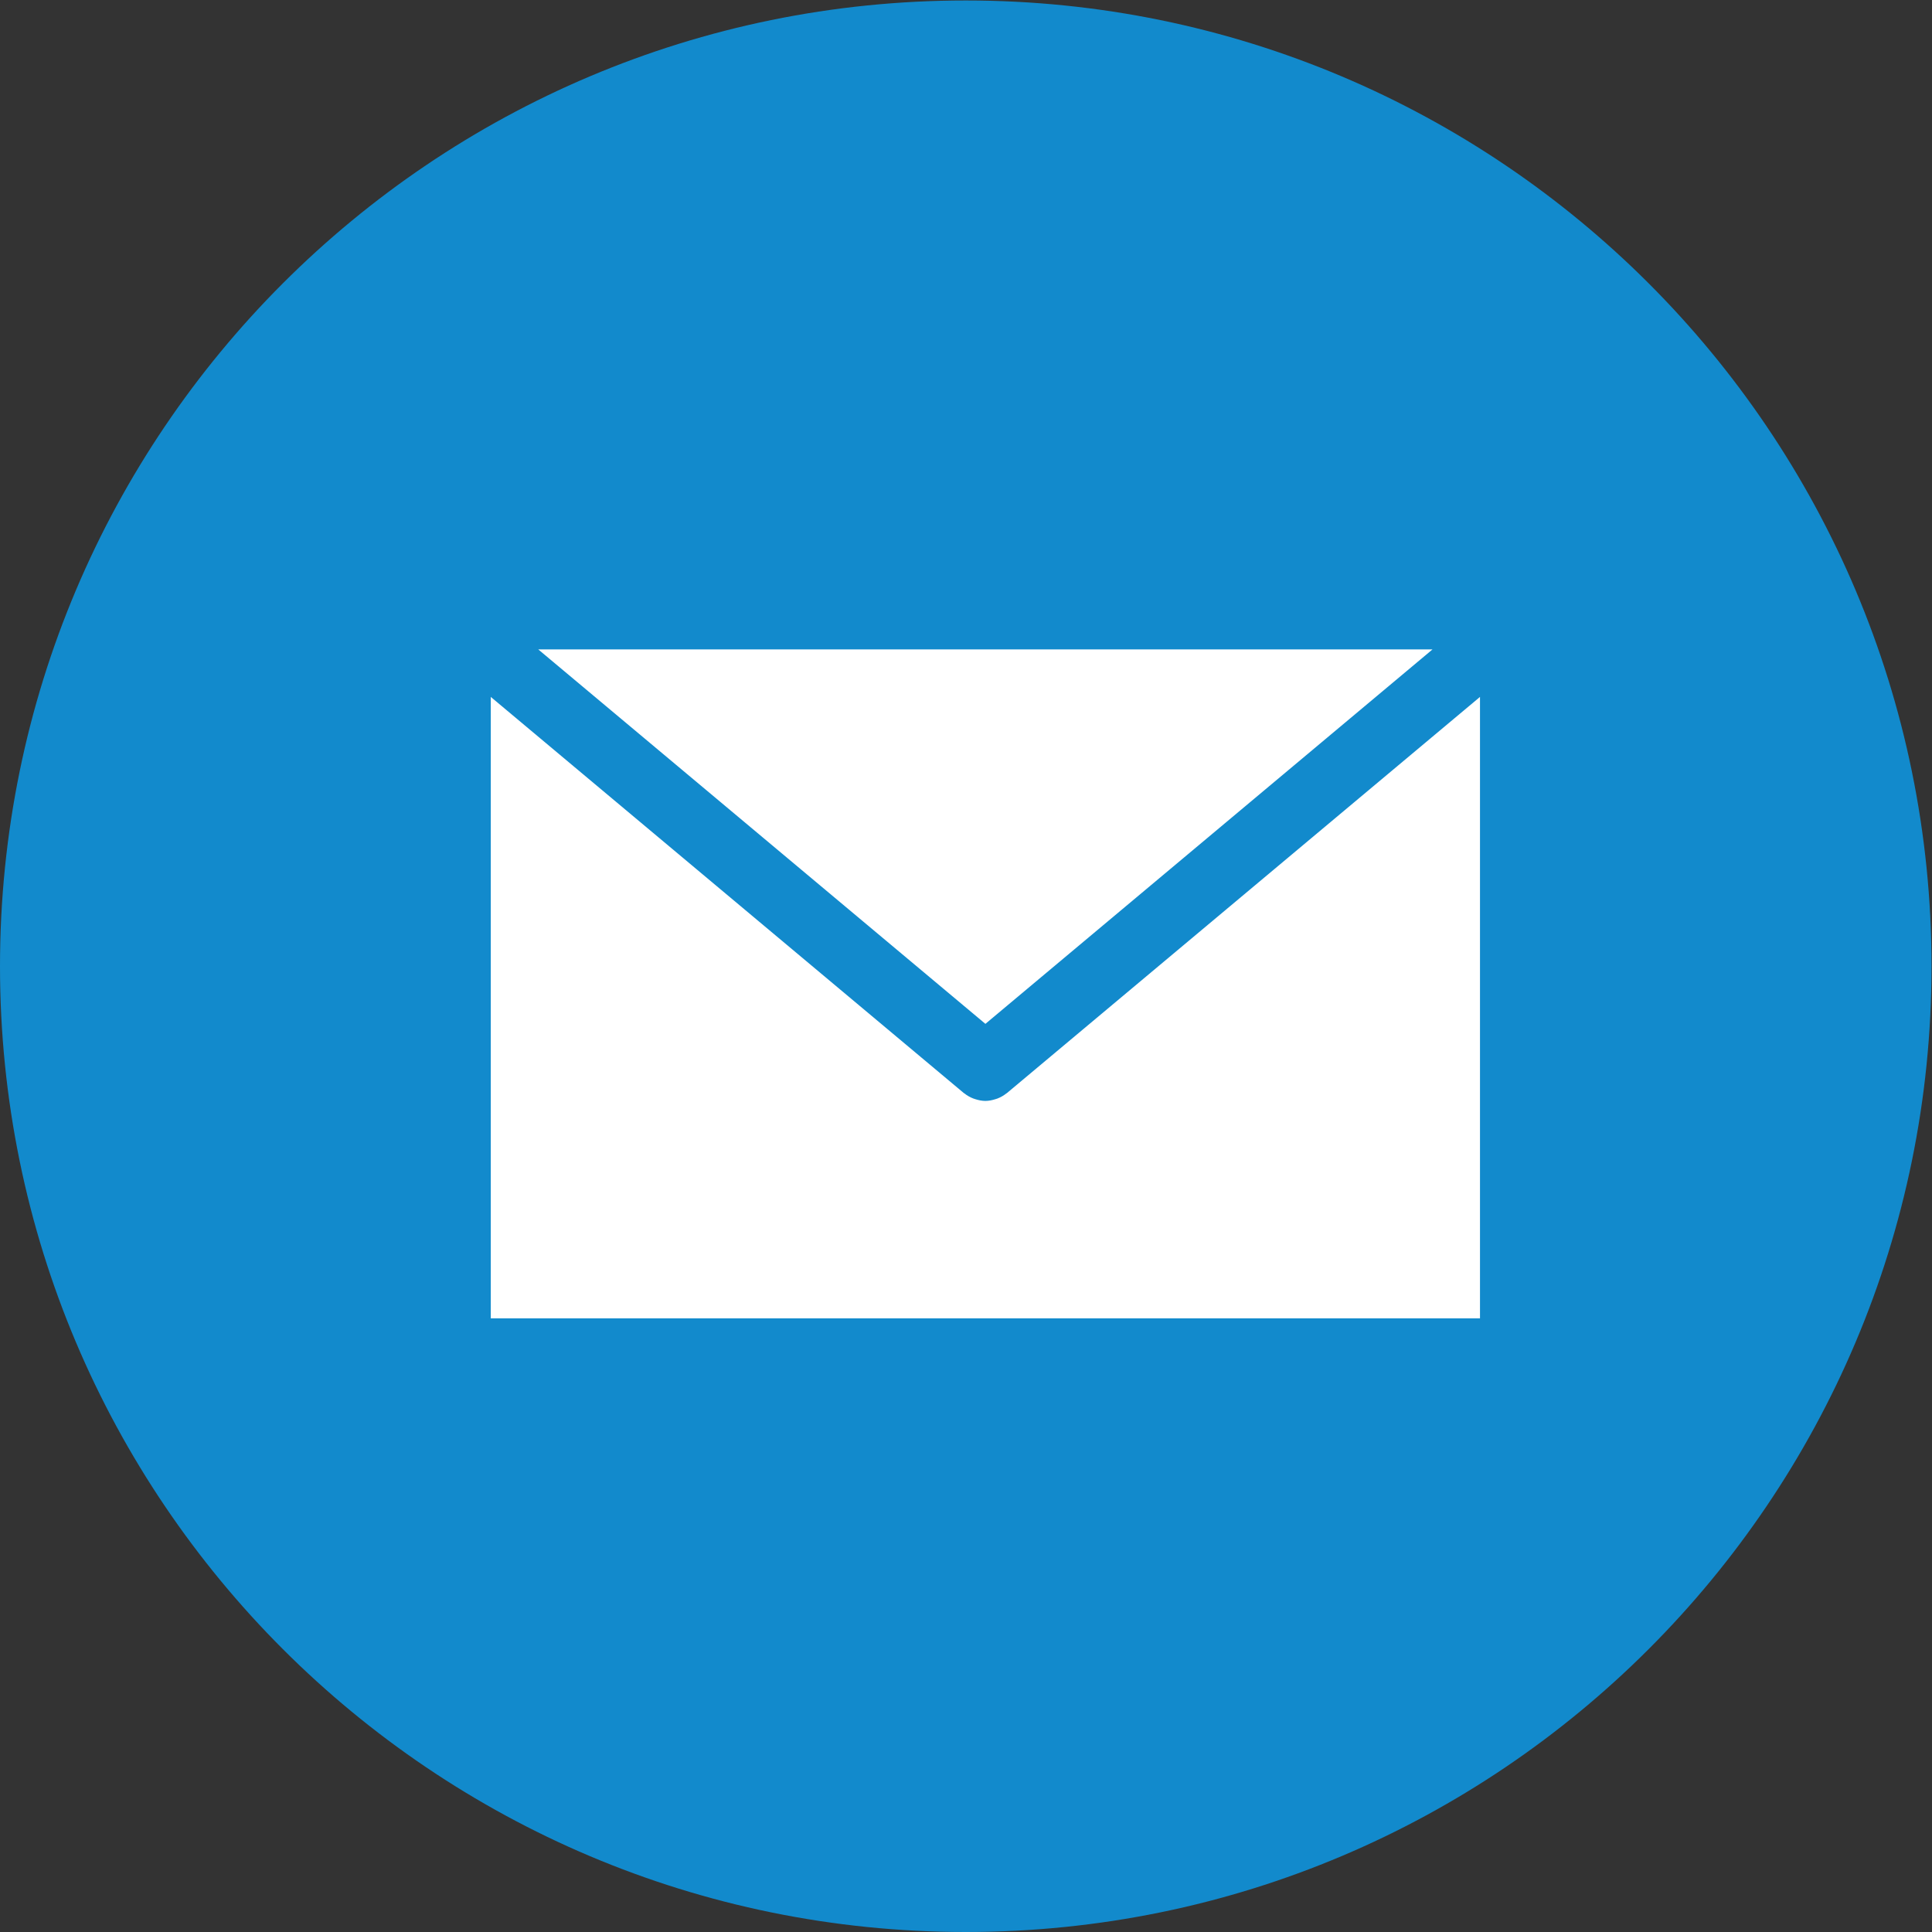 <?xml version="1.0" encoding="UTF-8" standalone="no"?>
<svg
   xmlns:dc="http://purl.org/dc/elements/1.1/"
   xmlns:cc="http://creativecommons.org/ns#"
   xmlns:rdf="http://www.w3.org/1999/02/22-rdf-syntax-ns#"
   xmlns:svg="http://www.w3.org/2000/svg"
   xmlns="http://www.w3.org/2000/svg"
   viewBox="0 0 93.841 93.841"
   height="93.841"
   width="93.841"
   xml:space="preserve"
   id="svg2"
   version="1.1"><rect x="0" y="0" width="93.841" height="93.841" fill="#333333" stroke="none"/><defs
     id="defs6"><clipPath
       id="clipPath18"
       clipPathUnits="userSpaceOnUse"><path
         id="path16"
         d="M 0,70.381 H 70.381 V 0 H 0 Z" /></clipPath></defs><g
     transform="matrix(1.333,0,0,-1.333,0,93.841)"
     id="g10"><g
       id="g12"><g
         clip-path="url(#clipPath18)"
         id="g14"><g
           transform="translate(0,35.191)"
           id="g20"><path
             id="path22"
             style="fill:#128acc;fill-opacity:1;fill-rule:nonzero;stroke:none"
             d="m 0,0 c 0,19.435 15.755,35.19 35.191,35.19 19.435,0 35.19,-15.755 35.19,-35.19 0,-19.435 -15.755,-35.191 -35.19,-35.191 C 15.755,-35.191 0,-19.435 0,0" /></g><g
           transform="translate(19.612,46.736)"
           id="g24"><path
             id="path26"
             style="fill:#ffffff;fill-opacity:1;fill-rule:nonzero;stroke:none"
             d="M 0,0 16.294,-13.645 32.587,0 Z" /></g><g
           transform="translate(36.688,30.567)"
           id="g28"><path
             id="path30"
             style="fill:#ffffff;fill-opacity:1;fill-rule:nonzero;stroke:none"
             d="m 0,0 c -0.006,-0.005 -0.013,-0.006 -0.019,-0.011 -0.099,-0.08 -0.209,-0.141 -0.324,-0.186 -0.025,-0.009 -0.05,-0.016 -0.075,-0.024 -0.118,-0.037 -0.238,-0.062 -0.361,-0.063 0,0 -0.002,0 -0.003,0 v 0 h -0.001 -0.003 c -0.123,0.001 -0.243,0.026 -0.361,0.063 -0.025,0.008 -0.05,0.015 -0.075,0.025 -0.115,0.044 -0.224,0.105 -0.324,0.185 -0.005,0.005 -0.013,0.006 -0.019,0.011 l -17.24,14.437 V -8.206 H 17.24 v 22.643 z" /></g></g></g></g></svg>